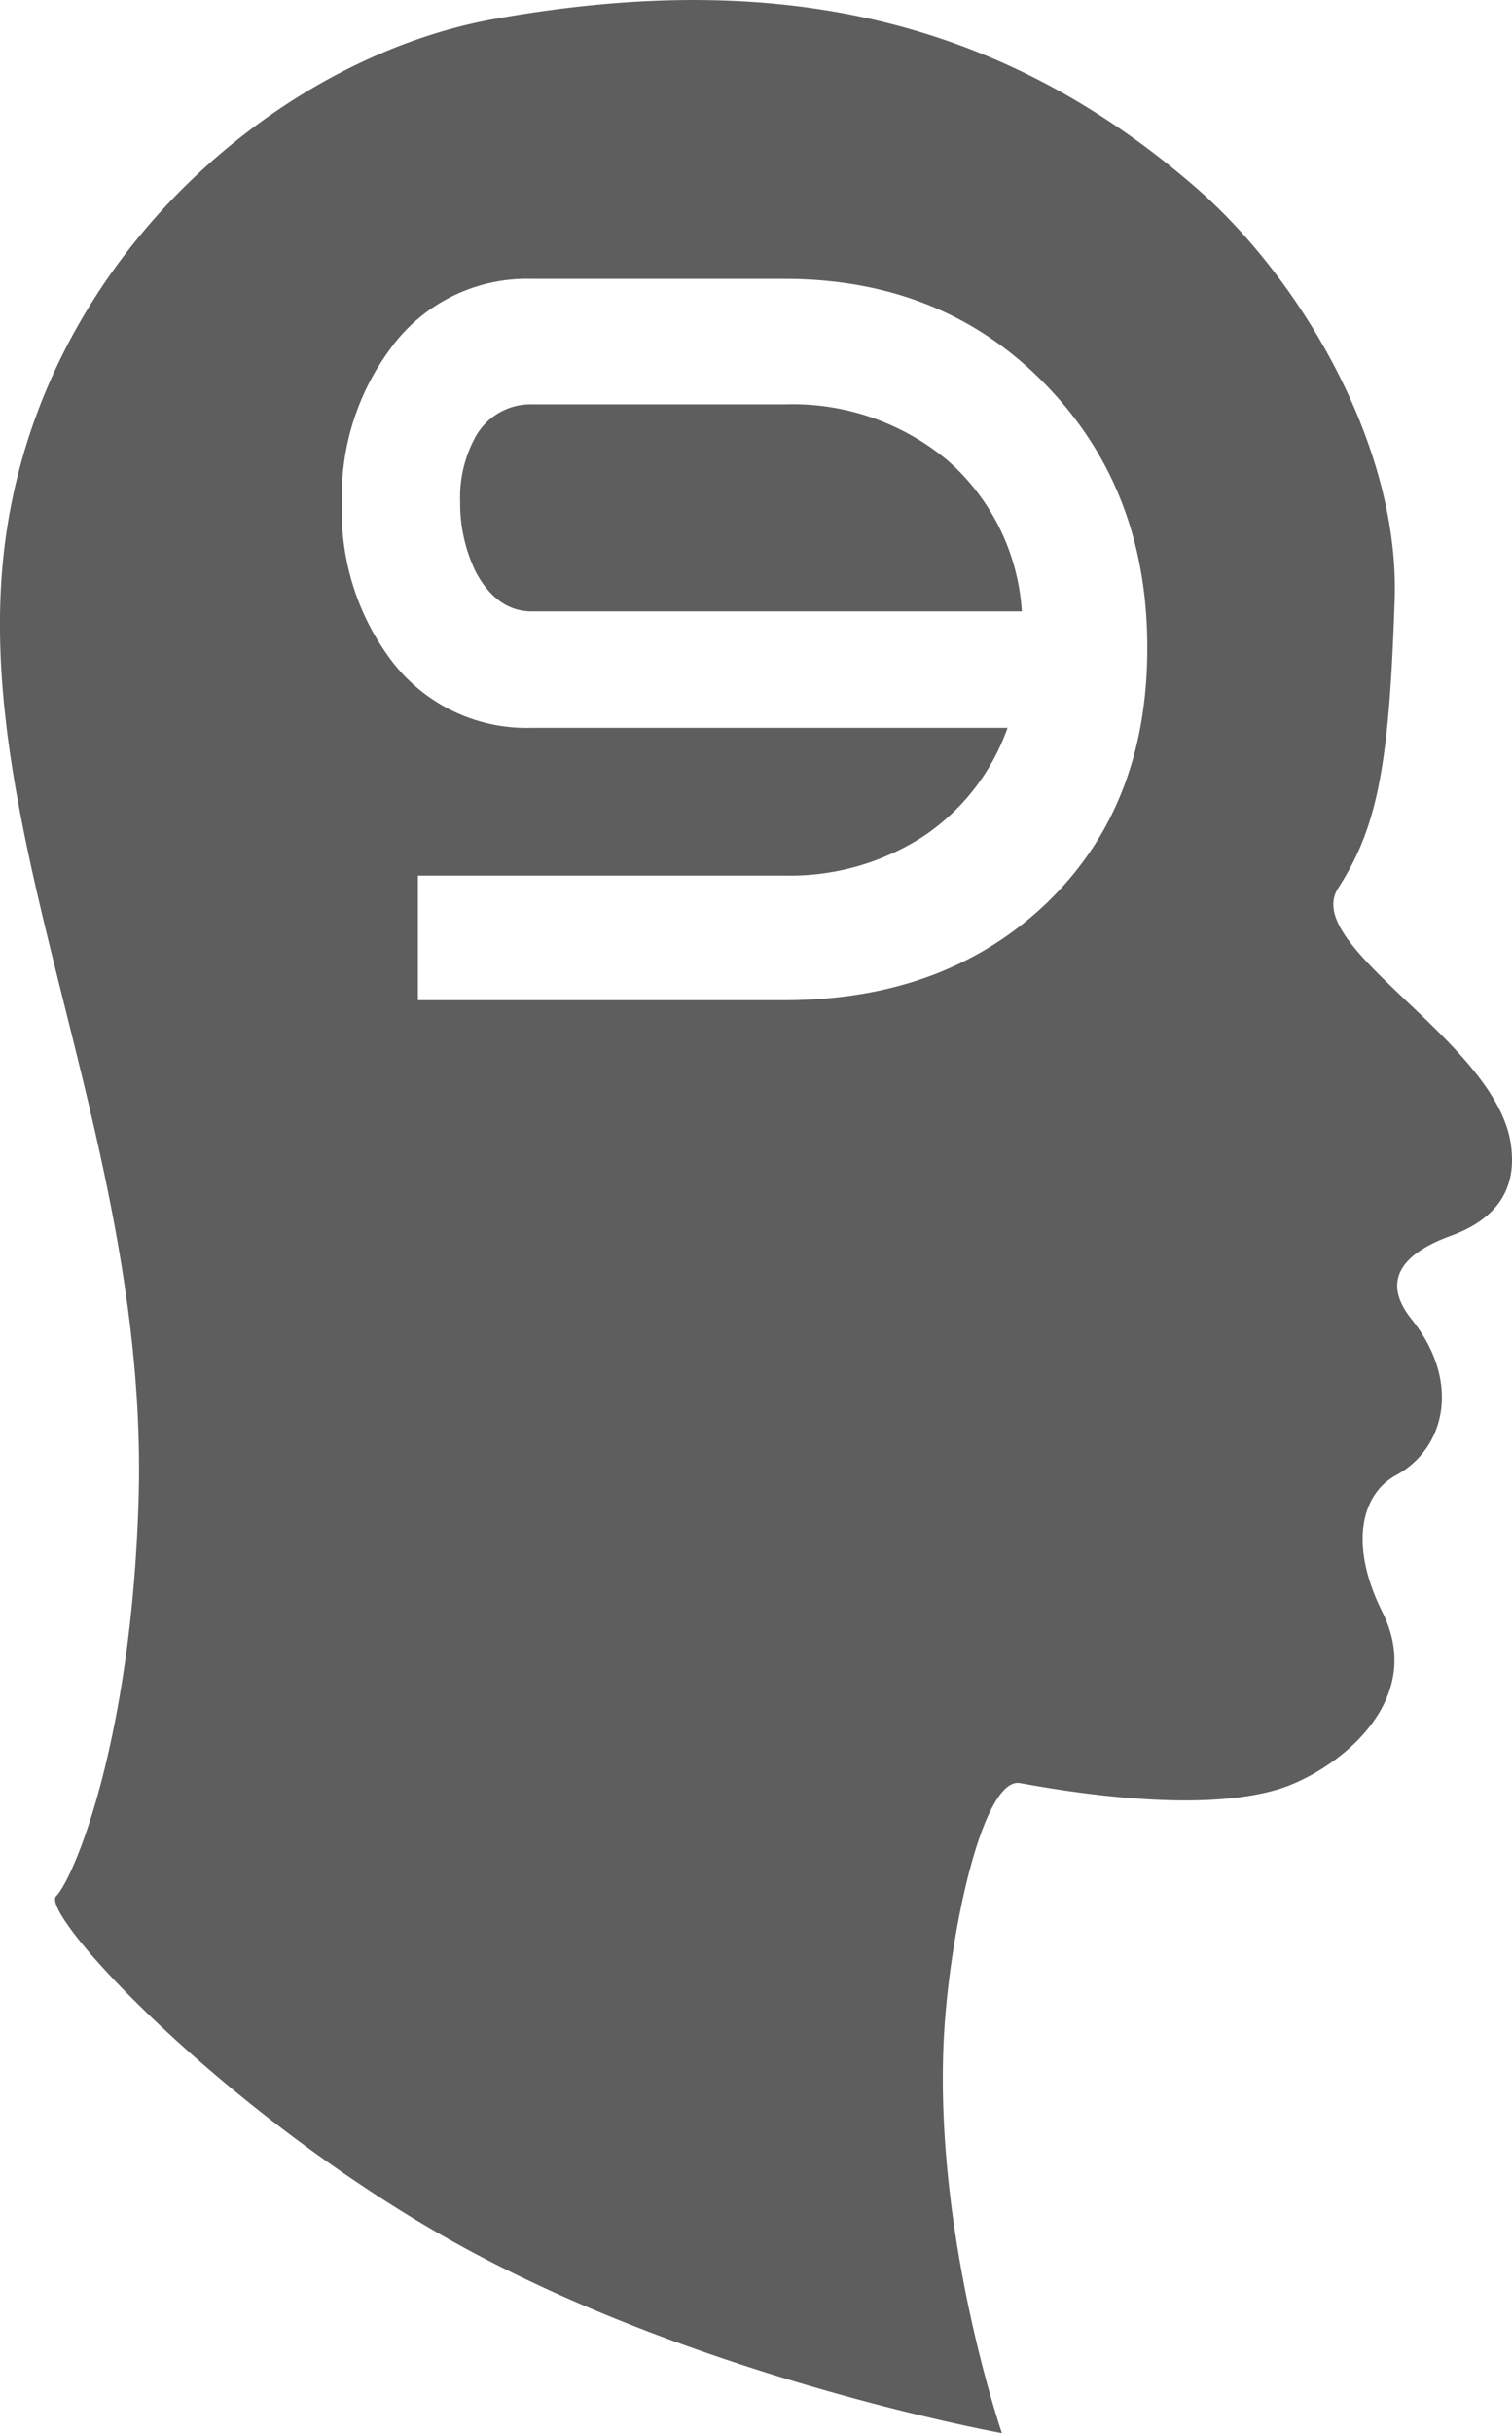 <svg xmlns="http://www.w3.org/2000/svg" viewBox="0 0 118.39 190.38"><defs><style>.a{fill:#5e5e5e}</style></defs><title>LogoIcon</title><path class="a" d="M74.19 36.02a18.92 18.92 0 0 0-12.73-4.38H41.65a4.92 4.92 0 0 0-4.38 2.47 9.81 9.81 0 0 0-1.24 5.13 12.21 12.21 0 0 0 1.24 5.54q1.65 3.06 4.38 3.06h38.36a17.14 17.14 0 0 0-5.82-11.82z"/><path class="a" d="M118.27 89.35c-1.34-8-16.43-15.3-13.49-19.86 3.14-4.86 4-9.85 4.42-22.55.42-12.09-7.45-25.19-15.47-32.18C77.32.46 59.19-2.17 38.73 1.48 21.47 4.56 2.73 20.77.28 43.42c-2.41 22.48 11.4 46.07 10.57 73.94-.57 19-5.11 29.66-6.45 31s12.52 16.4 30.2 26.54c19.27 11.06 43.85 15.48 43.85 15.48s-5.17-15-4.58-30.21c.33-8.51 3.06-21.18 6-20.65s13.74 2.47 20.26.47c4.18-1.28 11.7-6.66 8.11-13.85-2.68-5.38-1.59-9.27 1.07-10.71 3.83-2.07 5.14-7.3 1.21-12.21-2.78-3.48.13-5.45 3.07-6.52s5.38-3.12 4.68-7.35zM81.91 70.7q-7.94 7.56-20.5 7.56H32.72v-9.75h28.69a19.23 19.23 0 0 0 10.78-3 17 17 0 0 0 6.7-8.56H41.65a13.26 13.26 0 0 1-11.08-5.37 19.38 19.38 0 0 1-3.8-12.15 19.38 19.38 0 0 1 3.8-12.15 13.19 13.19 0 0 1 11.08-5.46h19.76q12.4 0 20.42 8.23t8 20.63q.02 12.43-7.92 20.02z"/></svg>